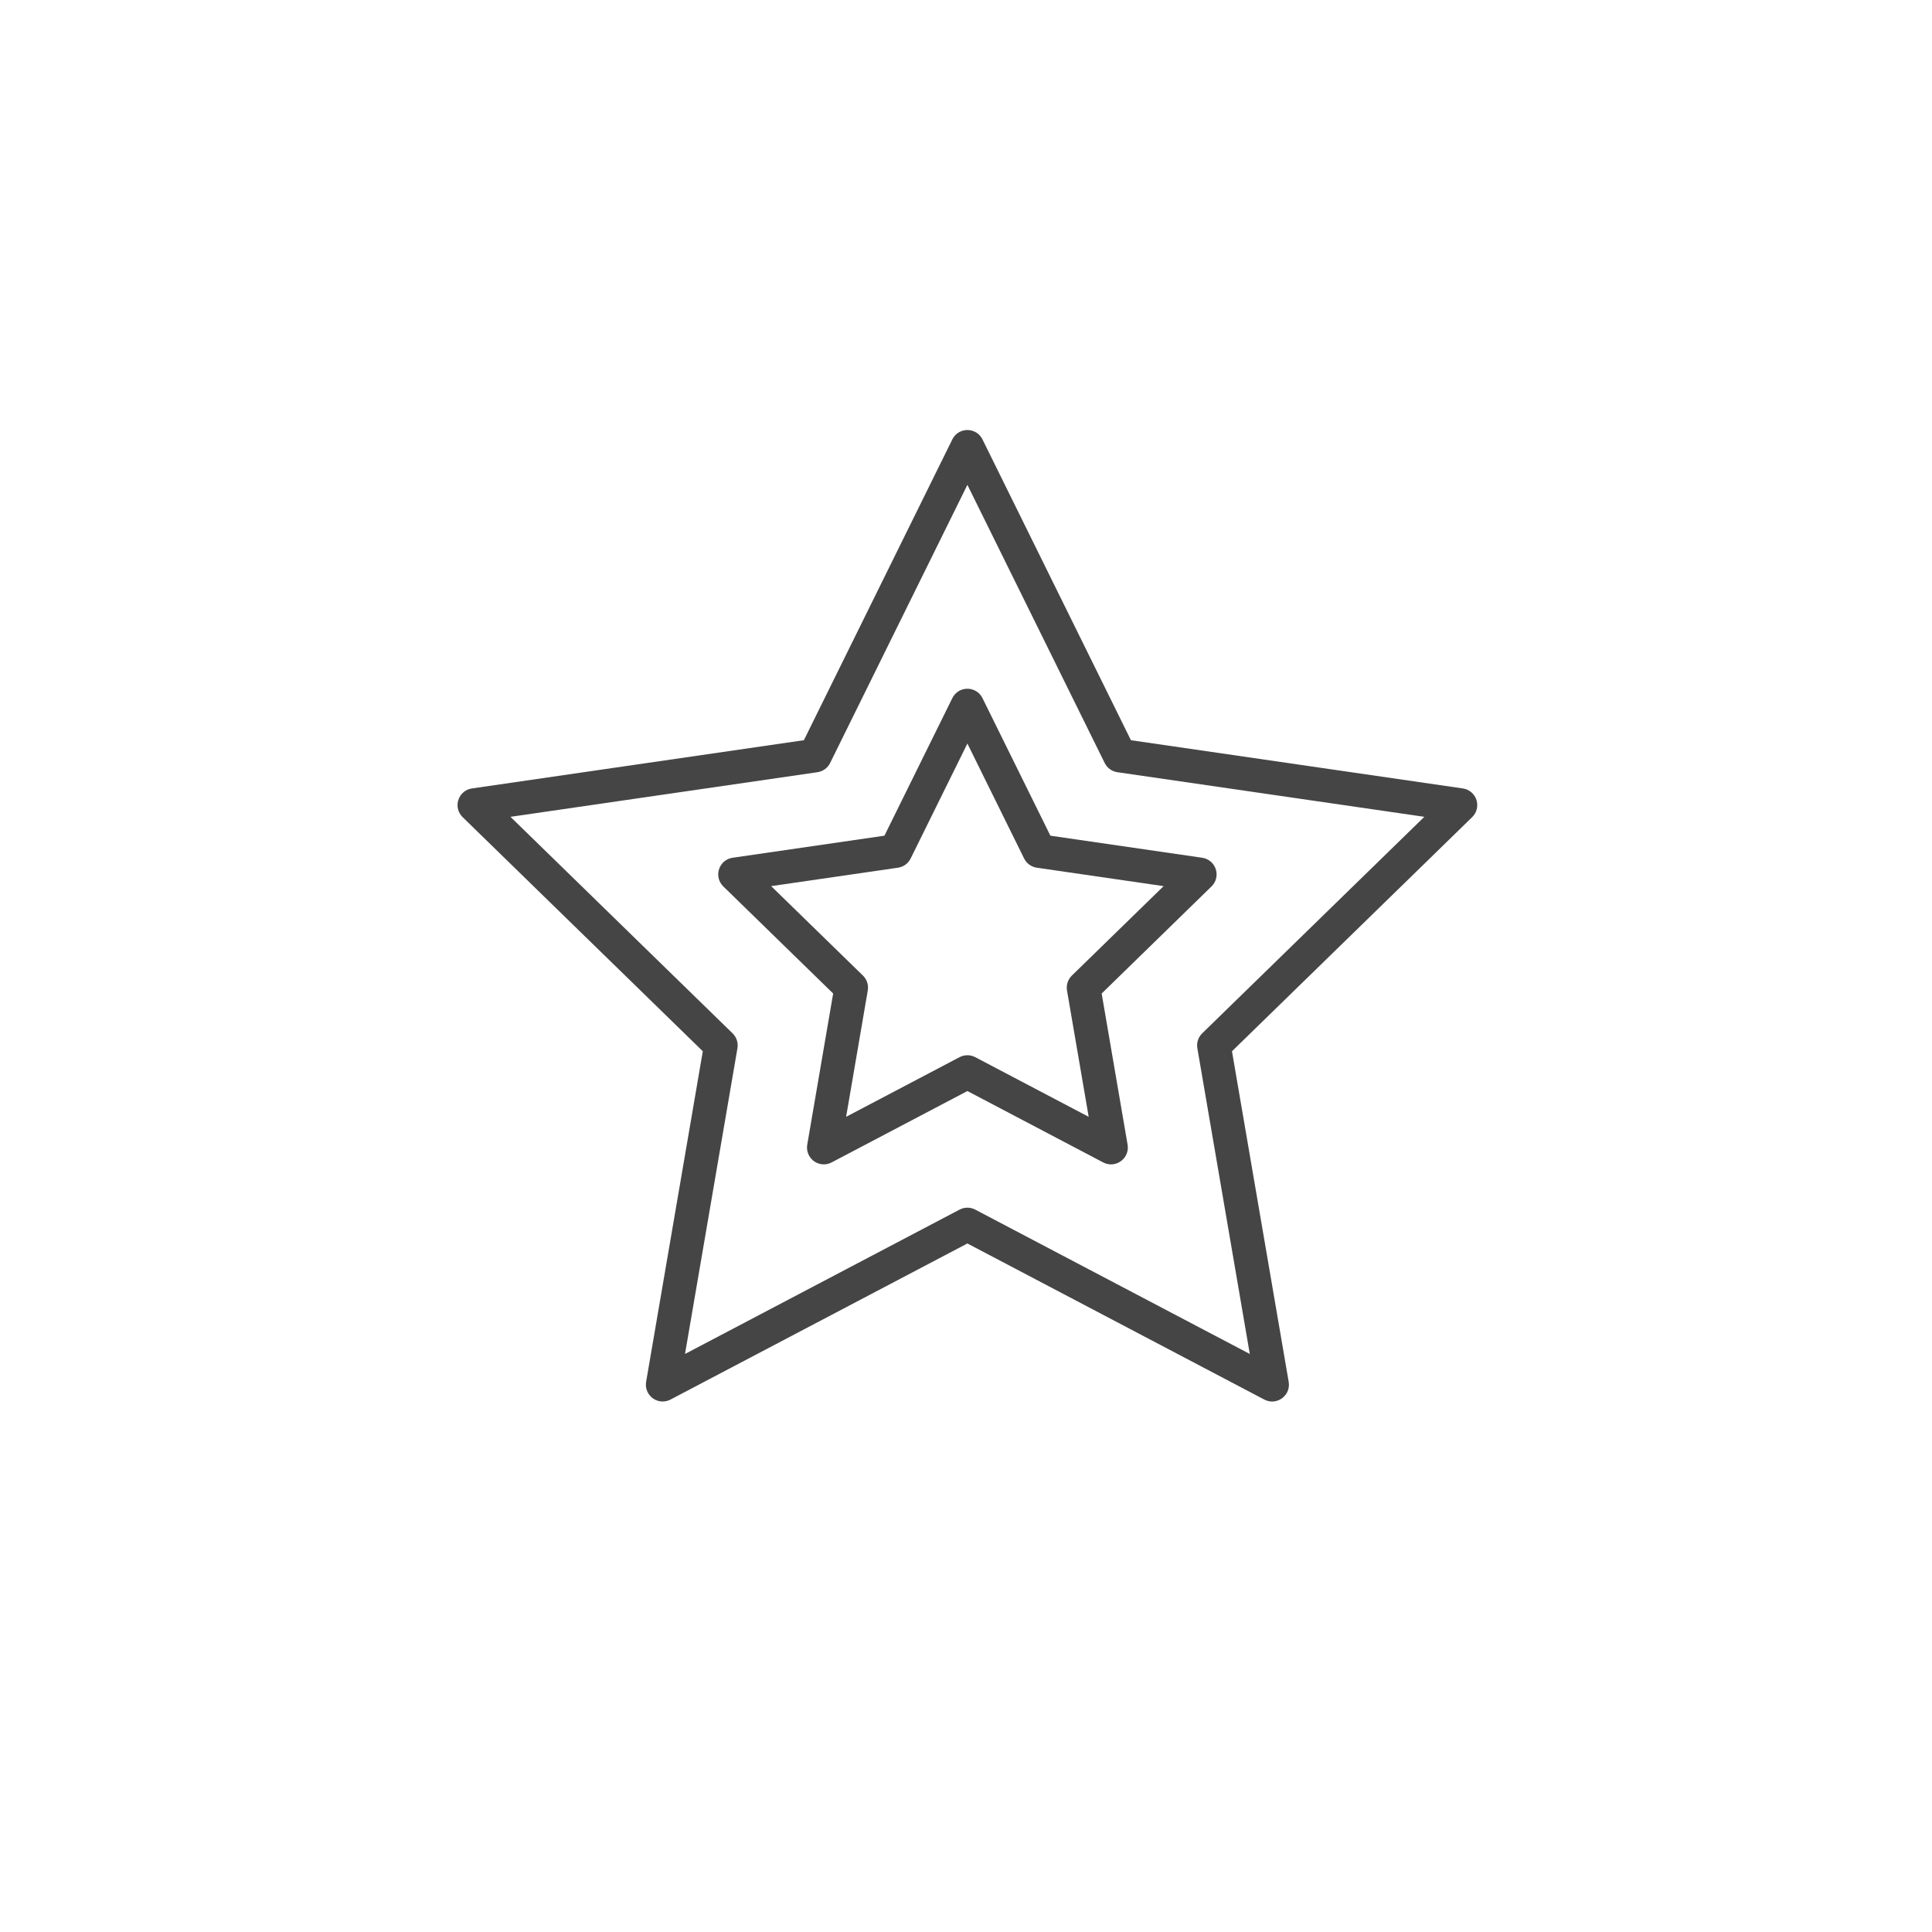 <?xml version="1.0" encoding="UTF-8"?> <svg xmlns="http://www.w3.org/2000/svg" viewBox="0 0 100.00 100.00" data-guides="{&quot;vertical&quot;:[],&quot;horizontal&quot;:[]}"><defs></defs><path fill="#454545" stroke="#1d1d1d" fill-opacity="1" stroke-width="0" stroke-opacity="1" color="rgb(51, 51, 51)" fill-rule="evenodd" id="tSvg1711a2d09c7" title="Path 8" d="M76.42 41.402C76.318 41.087 76.046 40.858 75.718 40.81C69.991 39.978 64.264 39.145 58.536 38.313C55.975 33.123 53.414 27.934 50.853 22.744C50.557 22.143 49.722 22.088 49.35 22.644C49.329 22.676 49.309 22.709 49.292 22.744C46.731 27.934 44.17 33.123 41.609 38.313C35.881 39.145 30.154 39.978 24.427 40.81C23.764 40.907 23.455 41.686 23.871 42.211C23.894 42.24 23.919 42.268 23.945 42.294C28.089 46.334 32.233 50.373 36.377 54.413C35.399 60.116 34.421 65.82 33.443 71.524C33.353 72.055 33.762 72.54 34.301 72.541C34.439 72.541 34.578 72.508 34.705 72.441C39.828 69.748 44.95 67.055 50.072 64.362C55.195 67.055 60.317 69.748 65.44 72.441C66.032 72.753 66.74 72.307 66.714 71.638C66.713 71.6 66.709 71.561 66.702 71.524C65.724 65.82 64.745 60.116 63.767 54.413C67.911 50.373 72.055 46.334 76.2 42.294C76.437 42.063 76.522 41.717 76.42 41.402ZM62.225 53.486C62.02 53.686 61.926 53.974 61.975 54.256C62.88 59.531 63.784 64.806 64.689 70.081C59.952 67.59 55.215 65.1 50.477 62.609C50.224 62.476 49.921 62.476 49.668 62.609C44.93 65.1 40.193 67.59 35.456 70.081C36.361 64.806 37.265 59.531 38.17 54.256C38.218 53.974 38.124 53.686 37.919 53.486C34.087 49.75 30.255 46.014 26.422 42.279C31.719 41.509 37.015 40.739 42.312 39.969C42.595 39.928 42.84 39.751 42.966 39.494C45.335 34.694 47.704 29.895 50.072 25.095C52.441 29.894 54.81 34.694 57.179 39.493C57.305 39.75 57.55 39.928 57.834 39.969C63.13 40.739 68.427 41.508 73.723 42.278C69.891 46.014 66.058 49.75 62.225 53.486Z"></path><path fill="#454545" stroke="#1d1d1d" fill-opacity="1" stroke-width="0" stroke-opacity="1" color="rgb(51, 51, 51)" fill-rule="evenodd" id="tSvg43d7ddd877" title="Path 9" d="M50.853 36.135C50.557 35.535 49.722 35.479 49.35 36.035C49.329 36.067 49.309 36.101 49.292 36.135C48.121 38.508 46.95 40.882 45.778 43.255C43.159 43.636 40.54 44.017 37.92 44.397C37.257 44.494 36.948 45.273 37.364 45.799C37.387 45.828 37.412 45.855 37.438 45.881C39.334 47.729 41.229 49.576 43.124 51.424C42.677 54.032 42.23 56.641 41.783 59.249C41.693 59.781 42.101 60.266 42.64 60.267C42.779 60.267 42.918 60.233 43.045 60.167C45.388 58.935 47.73 57.704 50.073 56.472C52.416 57.704 54.758 58.935 57.101 60.167C57.694 60.479 58.402 60.032 58.376 59.363C58.374 59.325 58.37 59.287 58.364 59.249C57.916 56.641 57.469 54.032 57.022 51.424C58.917 49.576 60.812 47.729 62.708 45.881C63.187 45.413 62.98 44.602 62.335 44.42C62.299 44.41 62.263 44.403 62.226 44.397C59.606 44.017 56.987 43.636 54.368 43.255C53.196 40.882 52.024 38.508 50.853 36.135ZM55.479 50.496C55.273 50.696 55.18 50.984 55.228 51.267C55.602 53.446 55.976 55.626 56.35 57.806C54.392 56.776 52.435 55.747 50.477 54.718C50.224 54.586 49.921 54.586 49.668 54.718C47.71 55.747 45.753 56.776 43.795 57.806C44.169 55.626 44.543 53.446 44.916 51.267C44.965 50.984 44.871 50.696 44.666 50.496C43.082 48.953 41.499 47.409 39.915 45.866C42.103 45.548 44.292 45.23 46.481 44.912C46.764 44.87 47.009 44.693 47.135 44.436C48.114 42.453 49.093 40.47 50.072 38.486C51.051 40.47 52.03 42.453 53.008 44.436C53.135 44.692 53.38 44.871 53.663 44.912C55.852 45.23 58.04 45.548 60.229 45.866C58.645 47.409 57.062 48.953 55.479 50.496Z"></path></svg> 
